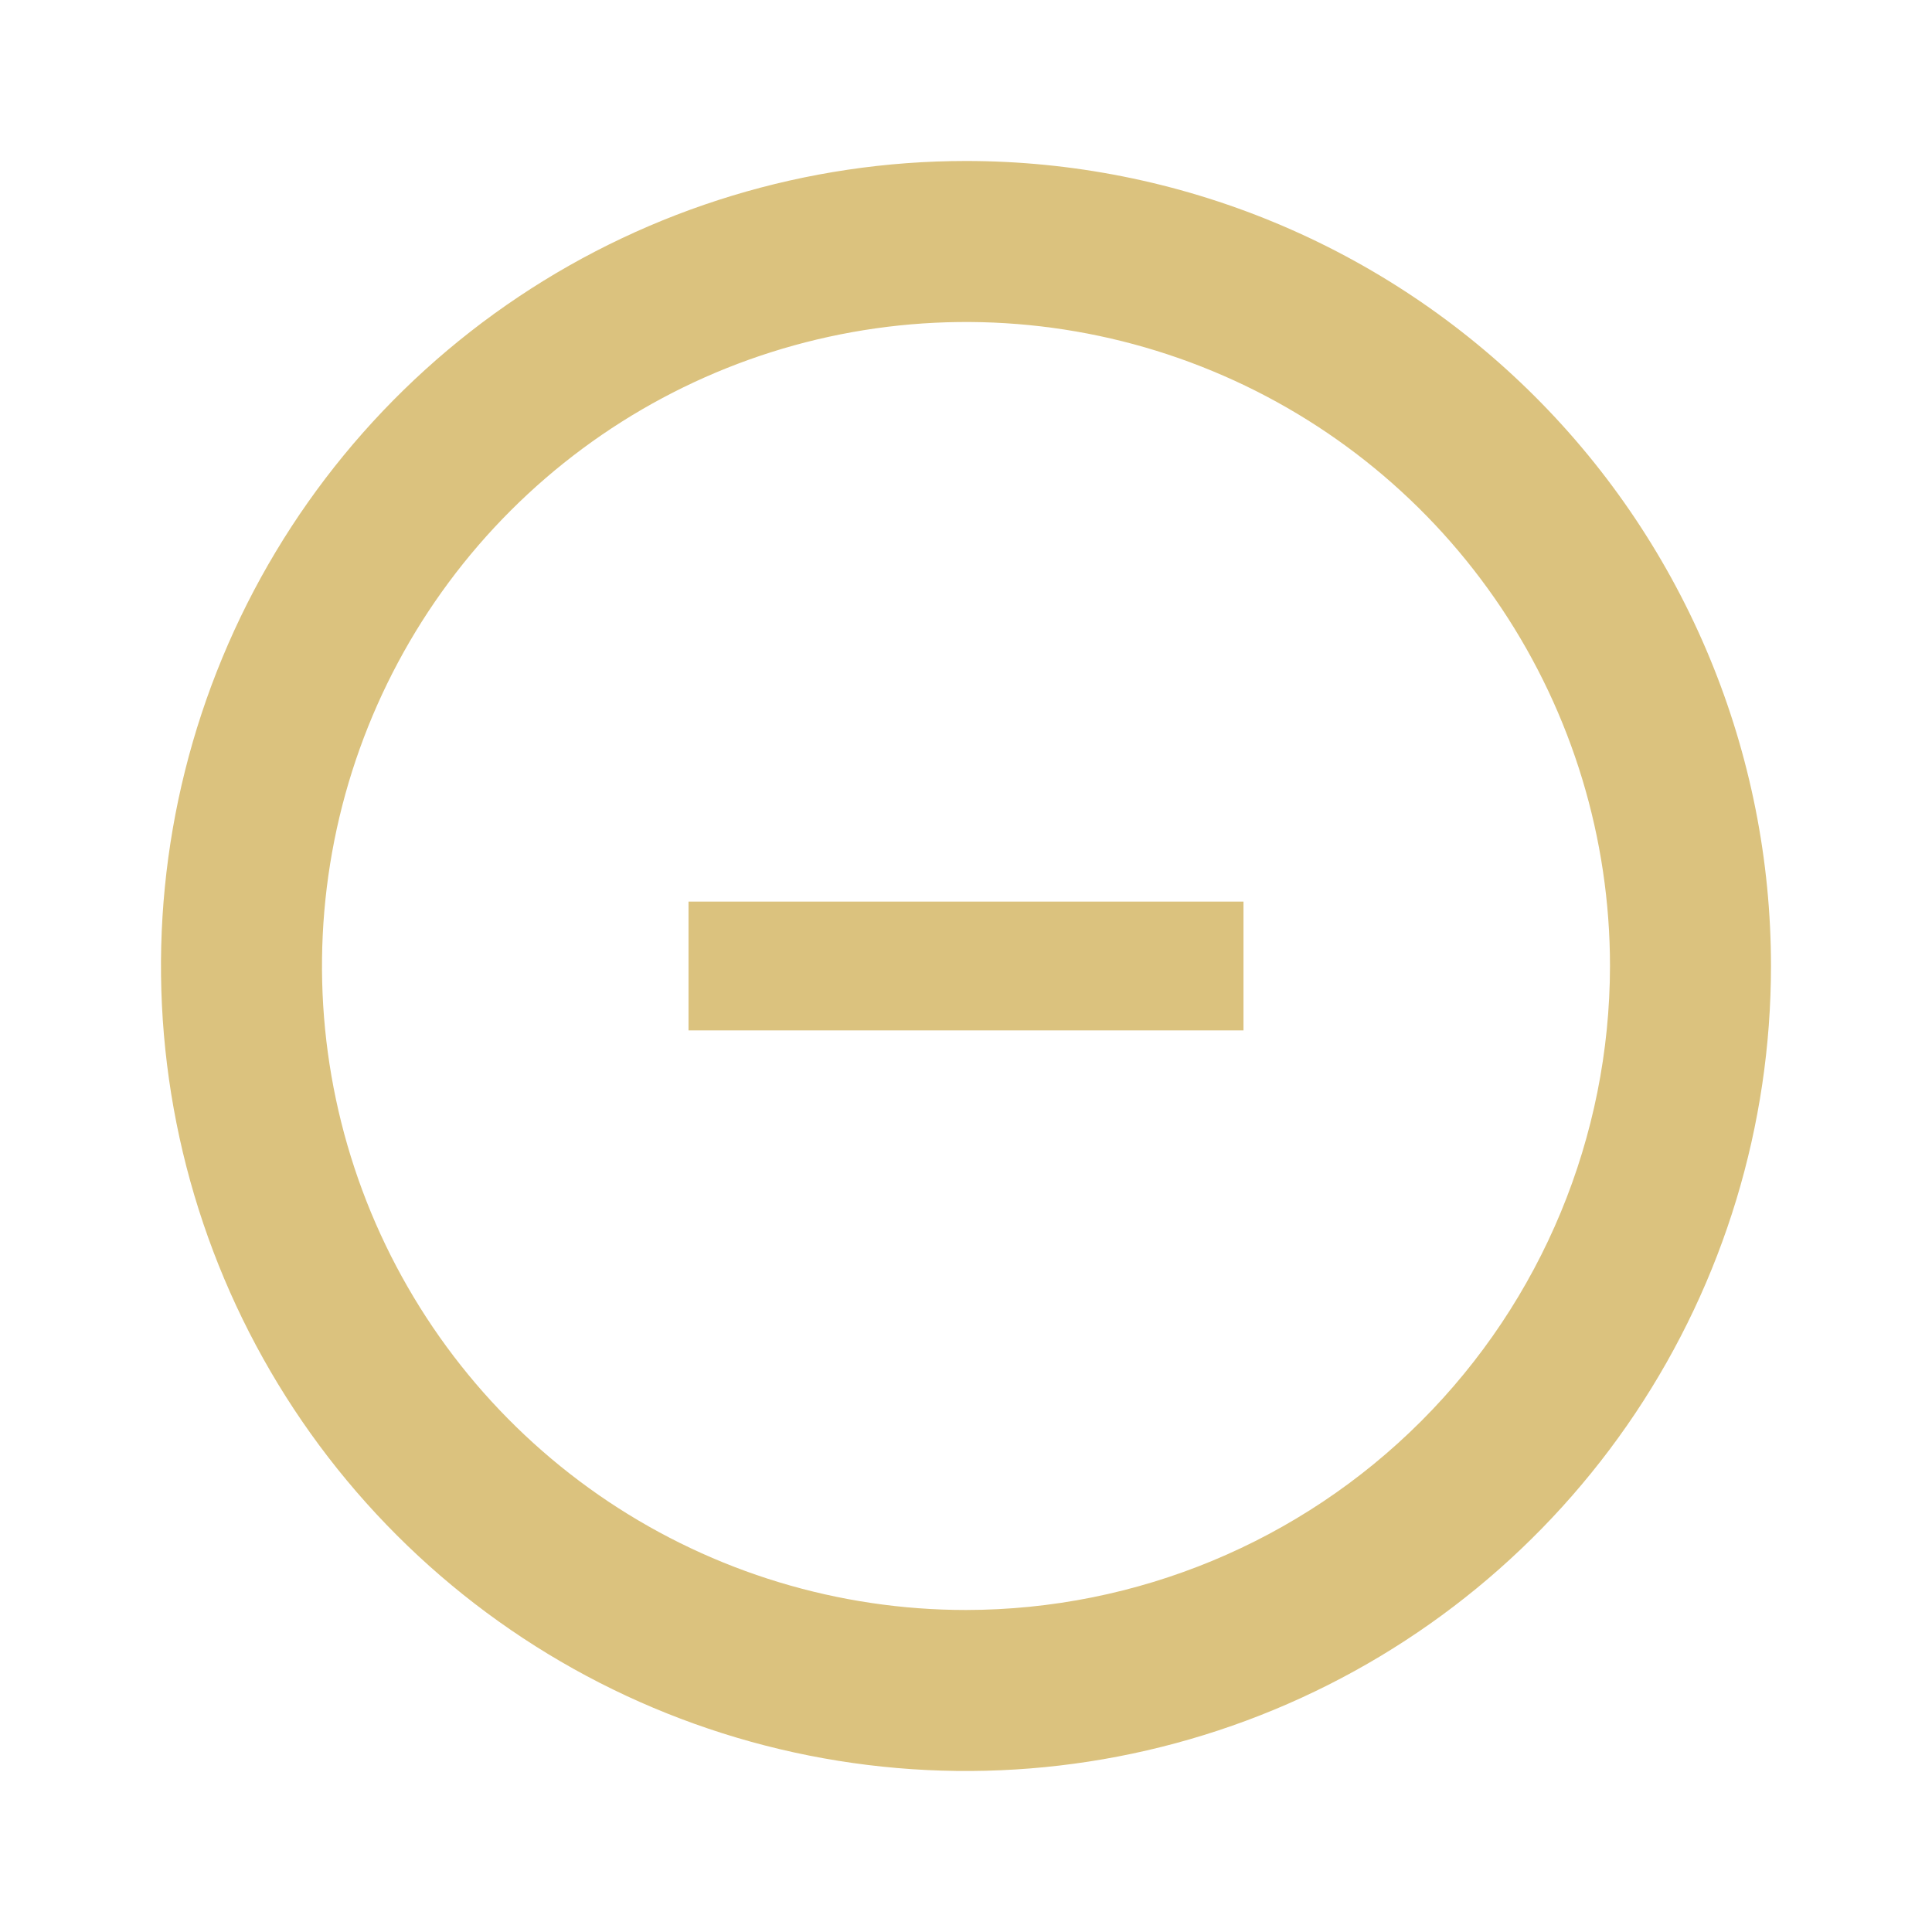 <?xml version="1.0" encoding="UTF-8"?> <svg xmlns="http://www.w3.org/2000/svg" width="67" height="67" viewBox="0 0 67 67" fill="none"><path d="M33.5 5.583C27.978 5.583 22.581 7.221 17.99 10.288C13.399 13.356 9.821 17.716 7.708 22.817C5.595 27.918 5.042 33.531 6.119 38.946C7.197 44.361 9.855 49.336 13.76 53.24C17.664 57.144 22.638 59.803 28.053 60.88C33.469 61.957 39.082 61.405 44.183 59.292C49.284 57.179 53.644 53.6 56.712 49.01C59.779 44.419 61.416 39.021 61.416 33.5C61.416 29.834 60.694 26.204 59.291 22.817C57.889 19.43 55.832 16.352 53.24 13.76C50.648 11.168 47.57 9.111 44.183 7.708C40.796 6.305 37.166 5.583 33.5 5.583ZM33.5 55.833C29.083 55.833 24.765 54.523 21.092 52.07C17.419 49.615 14.557 46.127 12.866 42.047C11.176 37.966 10.734 33.475 11.595 29.143C12.457 24.811 14.584 20.831 17.708 17.708C20.831 14.585 24.81 12.457 29.143 11.596C33.475 10.734 37.965 11.176 42.046 12.867C46.127 14.557 49.615 17.419 52.069 21.092C54.523 24.765 55.833 29.083 55.833 33.5C55.826 39.421 53.471 45.098 49.284 49.285C45.097 53.472 39.421 55.827 33.5 55.833ZM23.877 35.733H43.123V31.267H23.877V35.733Z" fill="#DBC27E"></path></svg> 